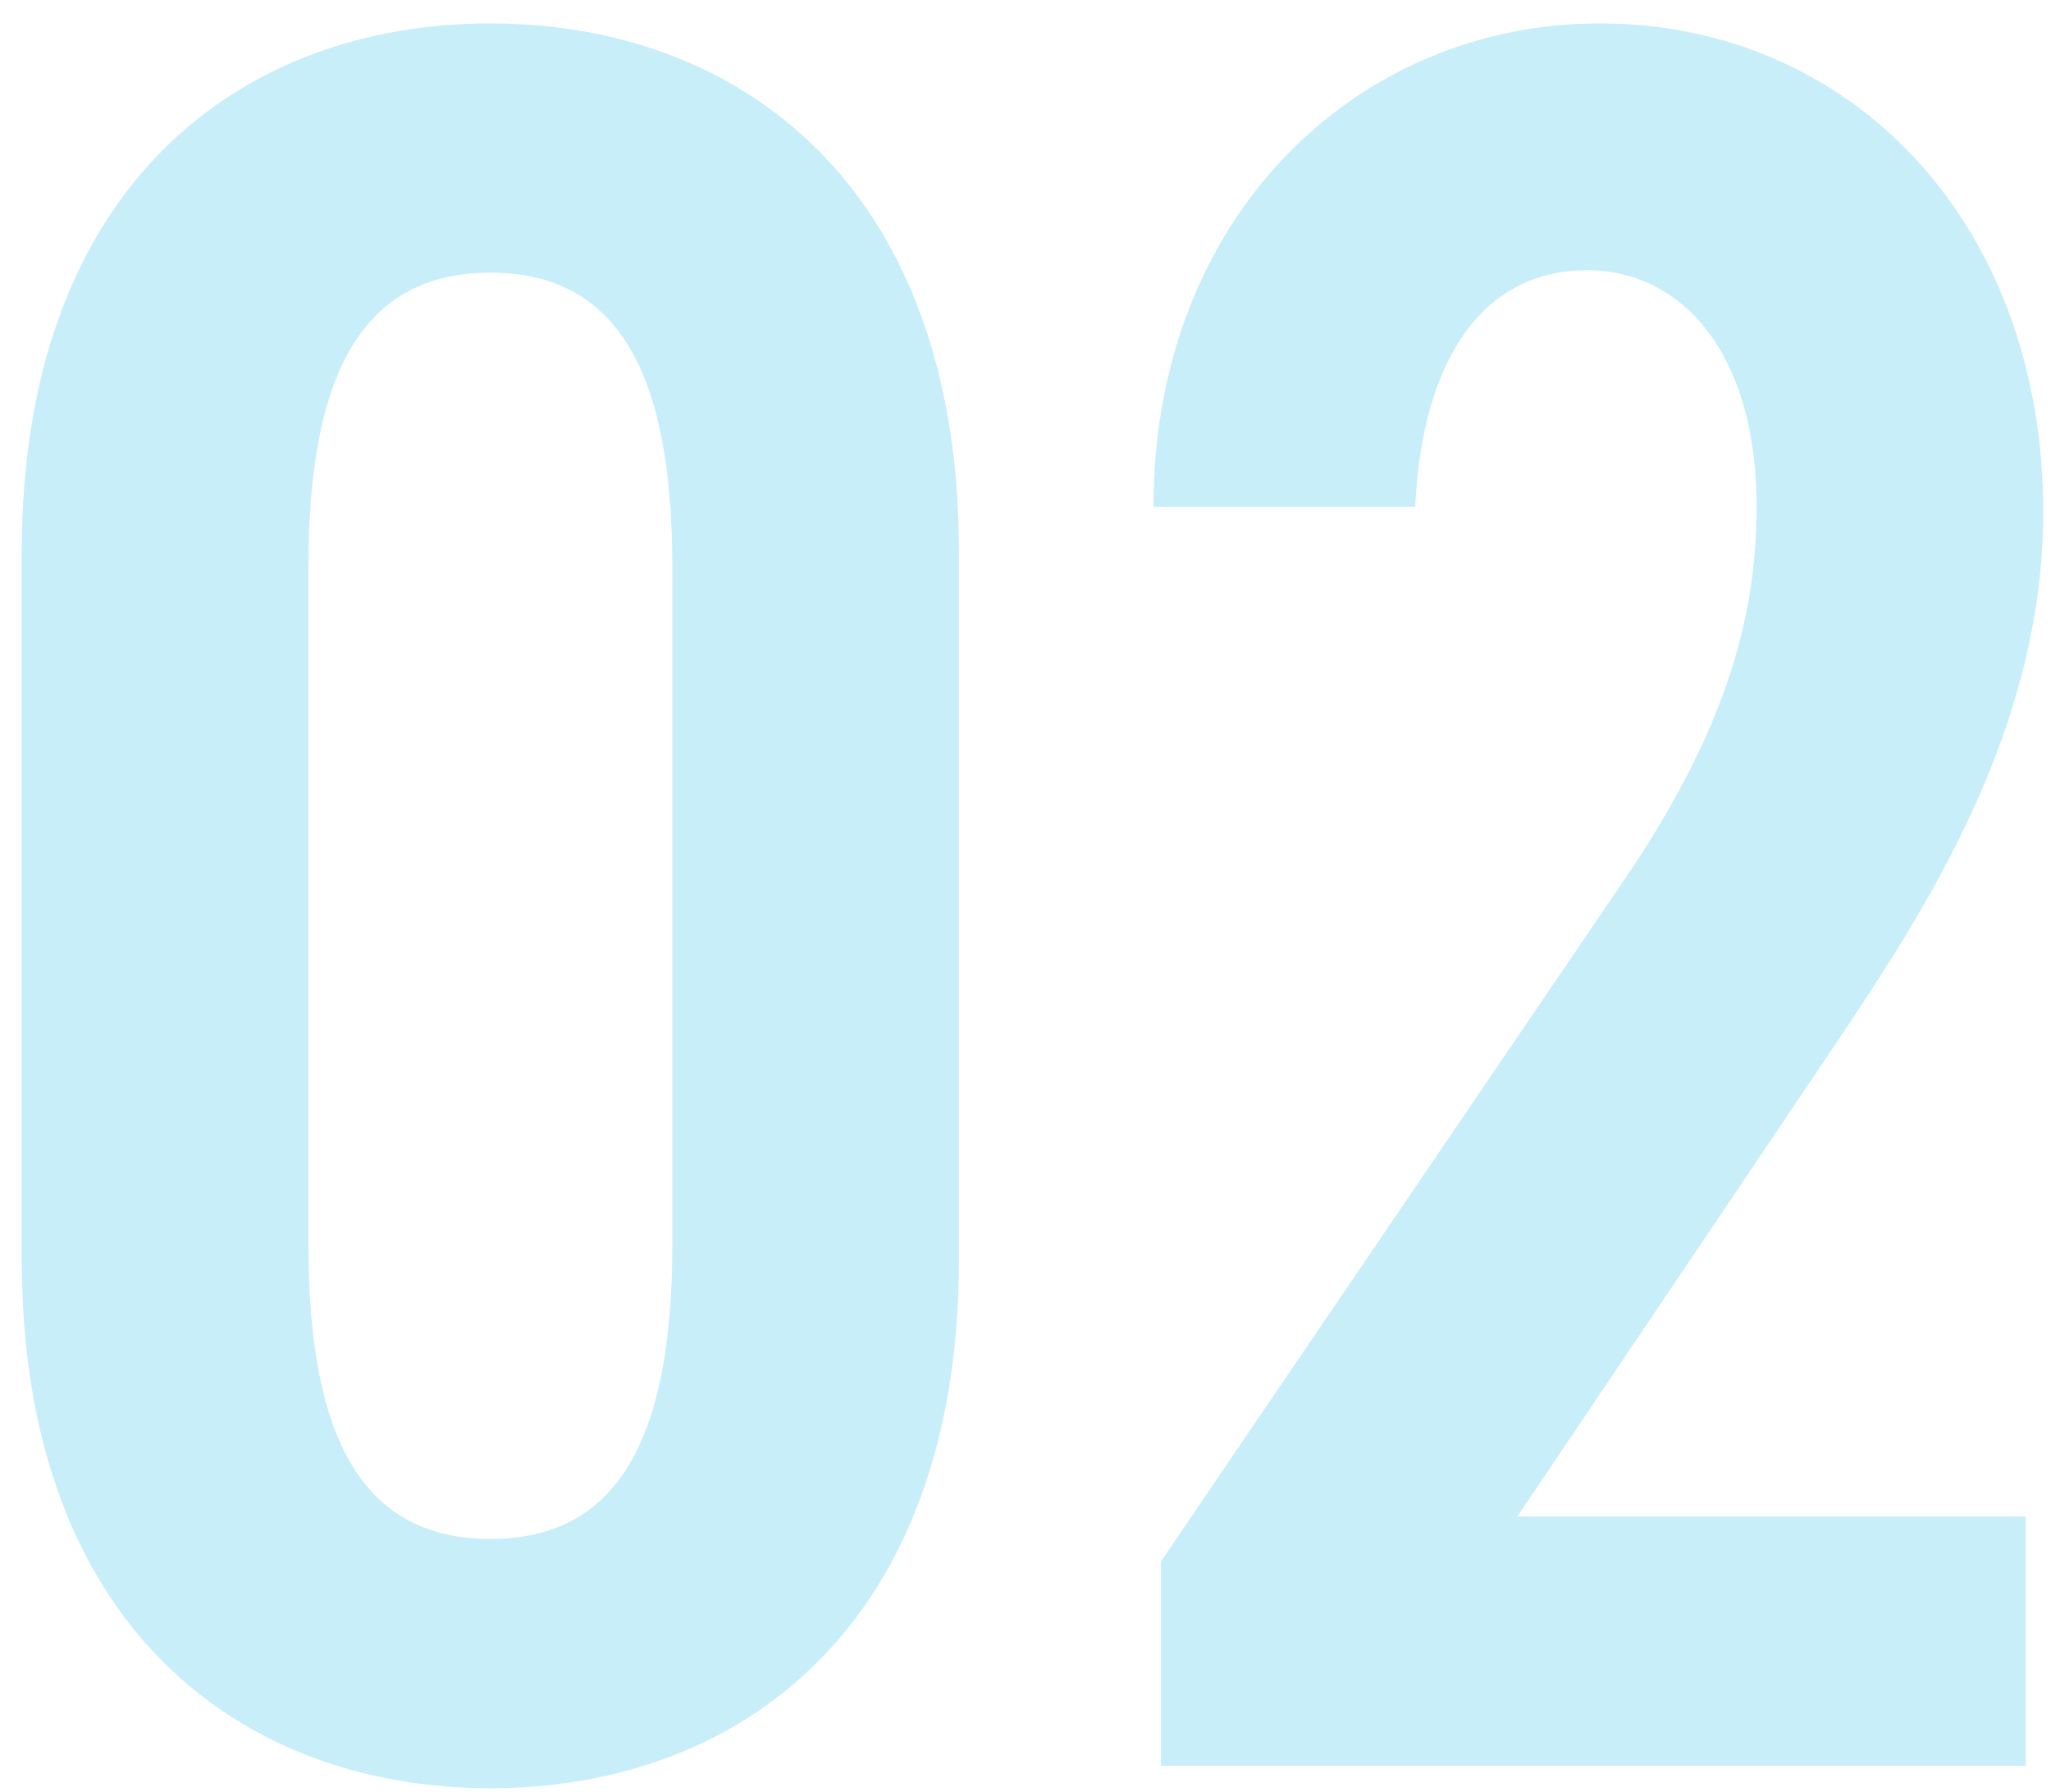 <svg width="79" height="69" viewBox="0 0 79 69" fill="none" xmlns="http://www.w3.org/2000/svg">
<path d="M78.029 58.405V68.005H44.717V60.133L62.861 33.445C66.221 28.357 67.661 24.133 67.661 19.525C67.661 13.477 64.685 10.405 61.133 10.405C57.293 10.405 54.797 13.573 54.509 19.525H44.429C44.429 8.293 52.301 0.901 61.613 0.901C71.309 0.901 78.701 8.581 78.701 19.717C78.701 28.069 74.189 34.981 70.925 39.877L58.445 58.405H78.029Z" fill="#C8EEFA"/>
<path d="M36.936 48.517C36.936 62.629 28.488 68.869 18.888 68.869C9.288 68.869 0.84 62.629 0.84 48.517V21.253C0.84 7.141 9.288 0.901 18.888 0.901C28.488 0.901 36.936 7.141 36.936 21.253V48.517ZM11.88 21.829V47.941C11.88 55.429 13.992 59.269 18.888 59.269C23.784 59.269 25.896 55.429 25.896 47.941V21.829C25.896 14.341 23.784 10.501 18.888 10.501C13.992 10.501 11.88 14.341 11.88 21.829Z" fill="#C8EEFA"/>
</svg>
